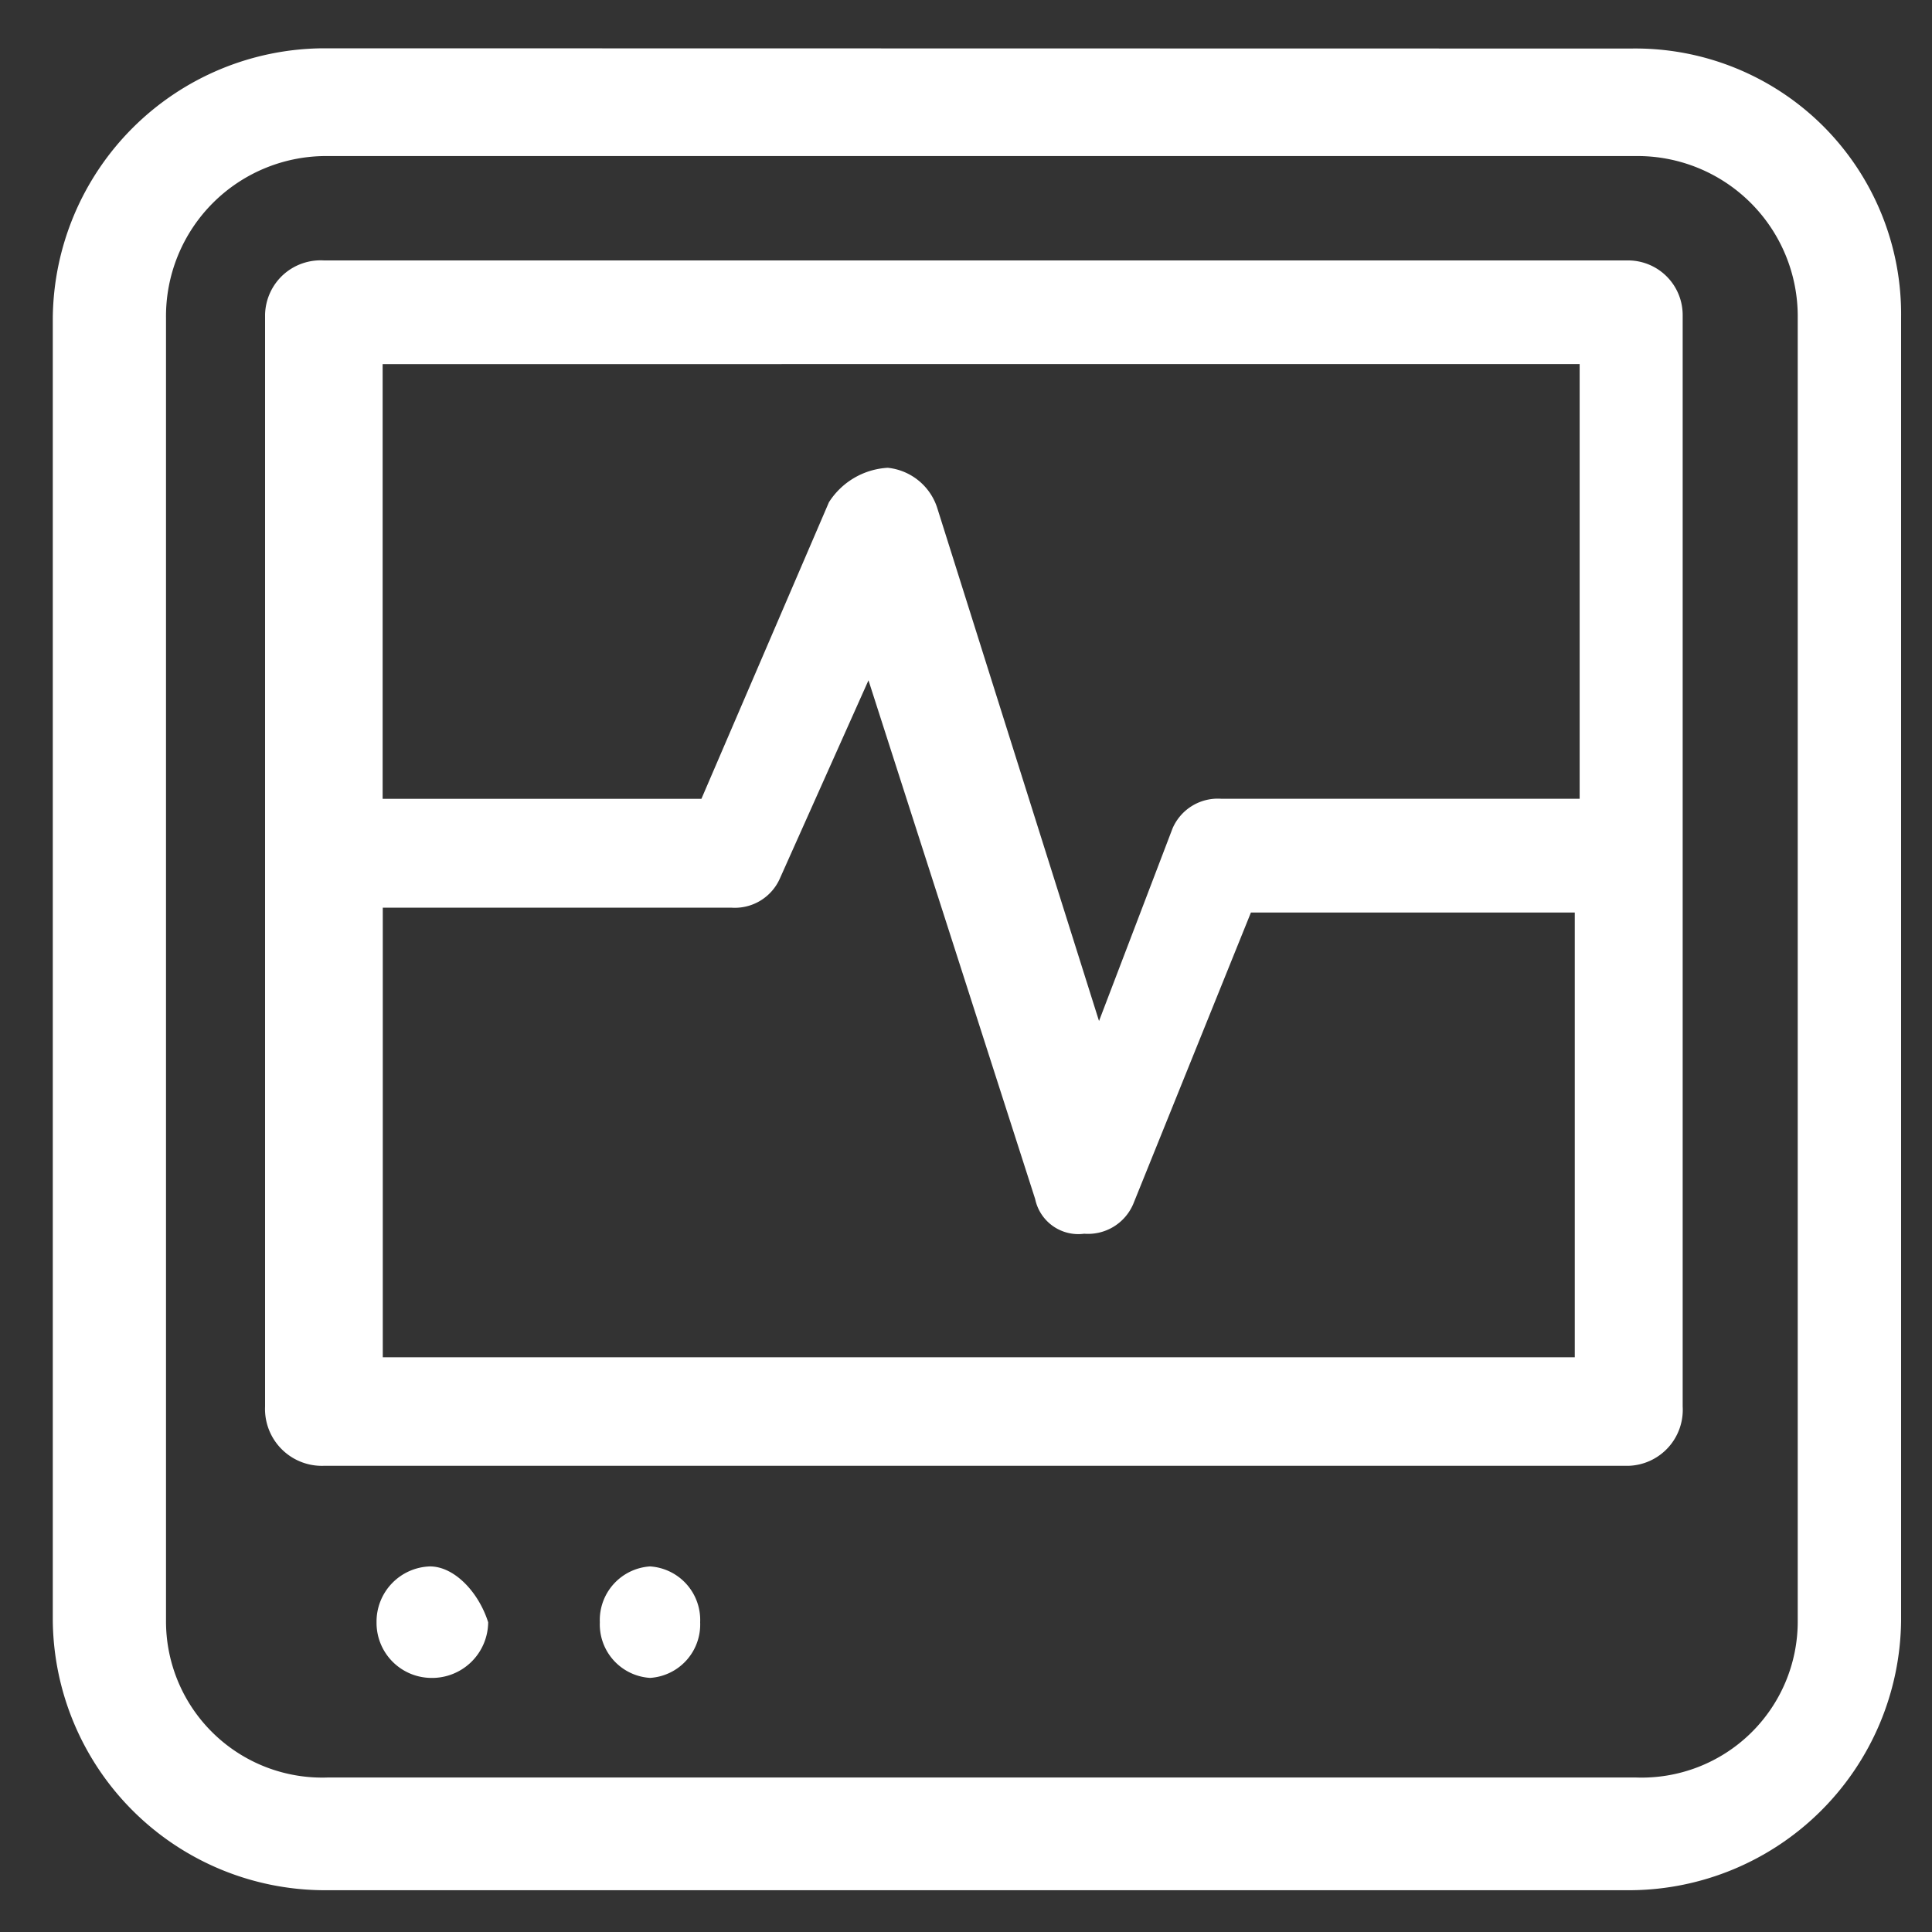 <svg xmlns="http://www.w3.org/2000/svg" xmlns:xlink="http://www.w3.org/1999/xlink" width="40" height="40" viewBox="0 0 40 40">
  <rect x="0" y="0" width="40" height="40" fill="#333333" stroke="none"/>
  <defs>
    <clipPath id="clip-path">
      <rect id="Rectangle_154192" data-name="Rectangle 154192" width="40" height="40" transform="translate(237.641 377)" fill="#fff" stroke="#707070" stroke-width="1"/>
    </clipPath>
  </defs>
  <g id="timeless_imapct_2" data-name="timeless imapct 2" transform="translate(-237.641 -377)">
    <g id="Mask_Group_70" data-name="Mask Group 70" clip-path="url(#clip-path)">
      <g id="Group_39127" data-name="Group 39127" transform="translate(238.734 460.993)">
        <path id="Path_74114" data-name="Path 74114" d="M32.771-80.762a3.318,3.318,0,0,1,2.382.969,3.318,3.318,0,0,1,.974,2.379v26.977a3.232,3.232,0,0,1-.985,2.339,3.232,3.232,0,0,1-2.371.906H5.7A3.233,3.233,0,0,1,3.33-48.1a3.233,3.233,0,0,1-.986-2.339V-77.414a3.316,3.316,0,0,1,.974-2.38A3.316,3.316,0,0,1,5.7-80.762ZM5.6-82.993A5.637,5.637,0,0,0,0-77.414v26.977a5.639,5.639,0,0,0,5.6,5.579H32.667a5.639,5.639,0,0,0,5.6-5.579V-77.414a5.506,5.506,0,0,0-1.619-3.974,5.506,5.506,0,0,0-3.981-1.6Z" fill="#fff" fill-rule="evenodd"/>
        <path id="Path_74115" data-name="Path 74115" d="M36.724-71.347v9H29.31a1.02,1.02,0,0,0-1.015.614l-1.522,3.987L23.42-68.379A1.206,1.206,0,0,0,22.4-69.2a1.545,1.545,0,0,0-1.219.714l-2.64,6.14h-6.6v-9ZM22-64.8l3.451,10.74a.913.913,0,0,0,1.015.718,1.017,1.017,0,0,0,1.015-.614l2.437-6.036h6.705v9.208H11.944v-9.309h7.211a1.02,1.02,0,0,0,1.015-.614ZM10.726-73.493a1.154,1.154,0,0,0-.847.3,1.154,1.154,0,0,0-.372.82v22.609a1.177,1.177,0,0,0,.341.88,1.177,1.177,0,0,0,.878.347H37.739a1.16,1.16,0,0,0,.818-.378,1.16,1.16,0,0,0,.3-.849V-72.37a1.131,1.131,0,0,0-1.119-1.123Z" transform="translate(-5.112 -5.108)" fill="#fff" fill-rule="evenodd"/>
        <path id="Path_74116" data-name="Path 74116" d="M25.54-15a1.113,1.113,0,0,0-1.04,1.156,1.11,1.11,0,0,0,1.04,1.152,1.108,1.108,0,0,0,1.037-1.152A1.111,1.111,0,0,0,25.54-15Z" transform="translate(-13.174 -36.562)" fill="#fff" fill-rule="evenodd"/>
        <path id="Path_74117" data-name="Path 74117" d="M15.606-15A1.143,1.143,0,0,0,14.5-13.844a1.14,1.14,0,0,0,1.106,1.152,1.162,1.162,0,0,0,.846-.321,1.162,1.162,0,0,0,.359-.831C16.611-14.474,16.107-15,15.606-15Z" transform="translate(-7.797 -36.562)" fill="#fff" fill-rule="evenodd"/>
      </g>
    </g>
  </g>
</svg>
